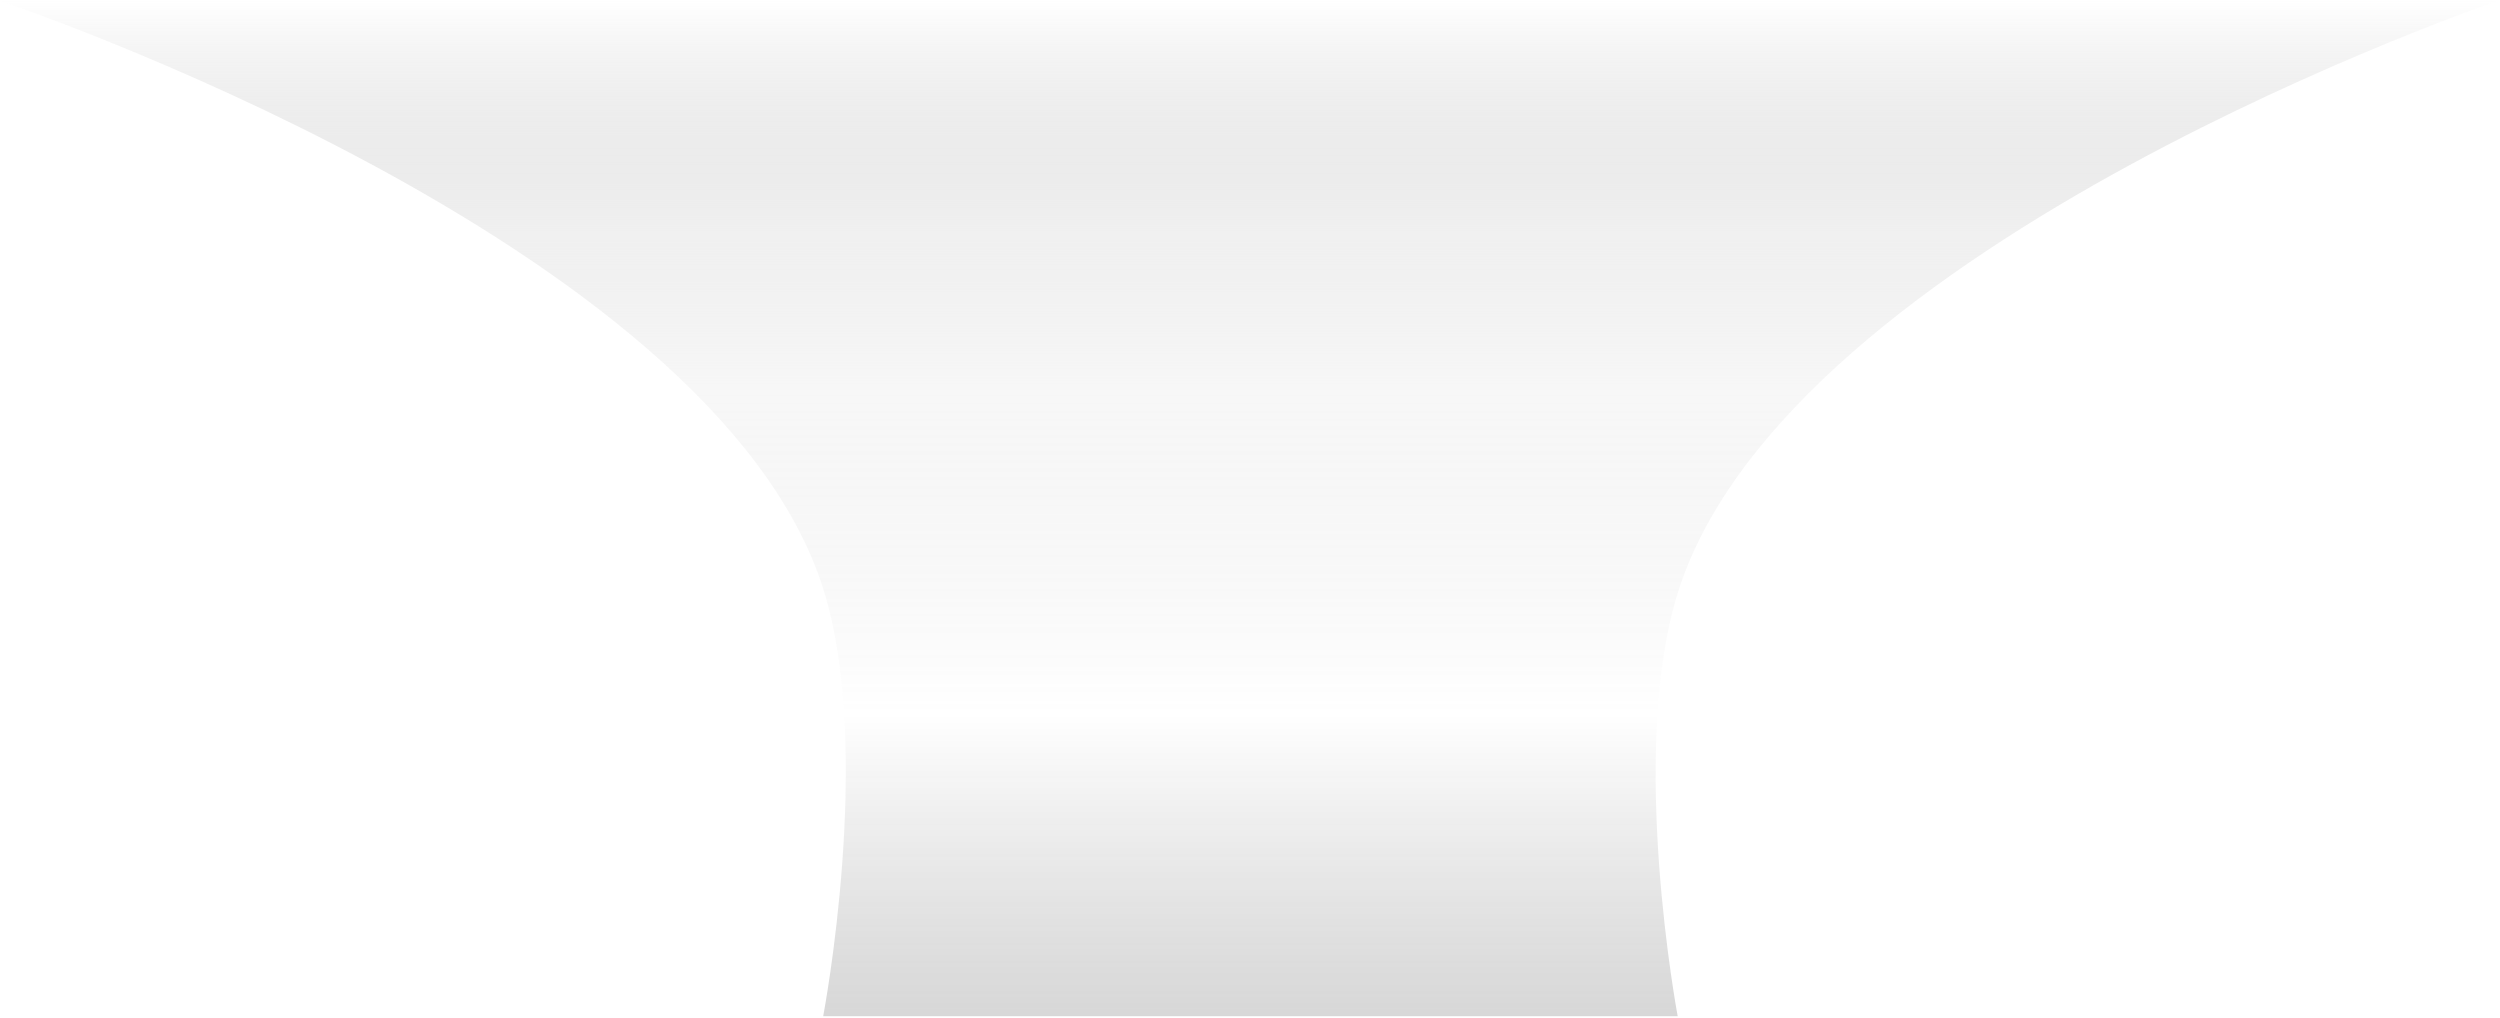 <svg xmlns="http://www.w3.org/2000/svg" width="1437" height="585" fill="none"><path fill="url(#a)" fill-opacity=".2" d="M1437 0 0 .437S409.646 137.462 473.165 338.34c29.257 92.526 0 245.787 0 245.787h491.171s-28.517-151.525 0-243.168C1027.1 139.252 1437 0 1437 0Z"/><path fill="url(#b)" d="M1437 0 0 .437S409.646 137.462 473.165 338.34c29.257 92.526 0 245.787 0 245.787h491.171s-28.517-151.525 0-243.168C1027.1 139.252 1437 0 1437 0Z"/><defs><linearGradient id="a" x1="718.75" x2="718.75" y1="410.373" y2="585" gradientUnits="userSpaceOnUse"><stop stop-opacity="0"/><stop offset="1" stop-color="#383838"/></linearGradient><linearGradient id="b" x1="718.5" x2="718.5" y1="0" y2="452.074" gradientUnits="userSpaceOnUse"><stop stop-color="#737373" stop-opacity="0"/><stop offset=".294" stop-color="#D9D9D9" stop-opacity=".4"/><stop offset=".495" stop-color="#CACACA" stop-opacity=".15"/><stop offset=".907" stop-color="#737373" stop-opacity="0"/></linearGradient></defs></svg>
